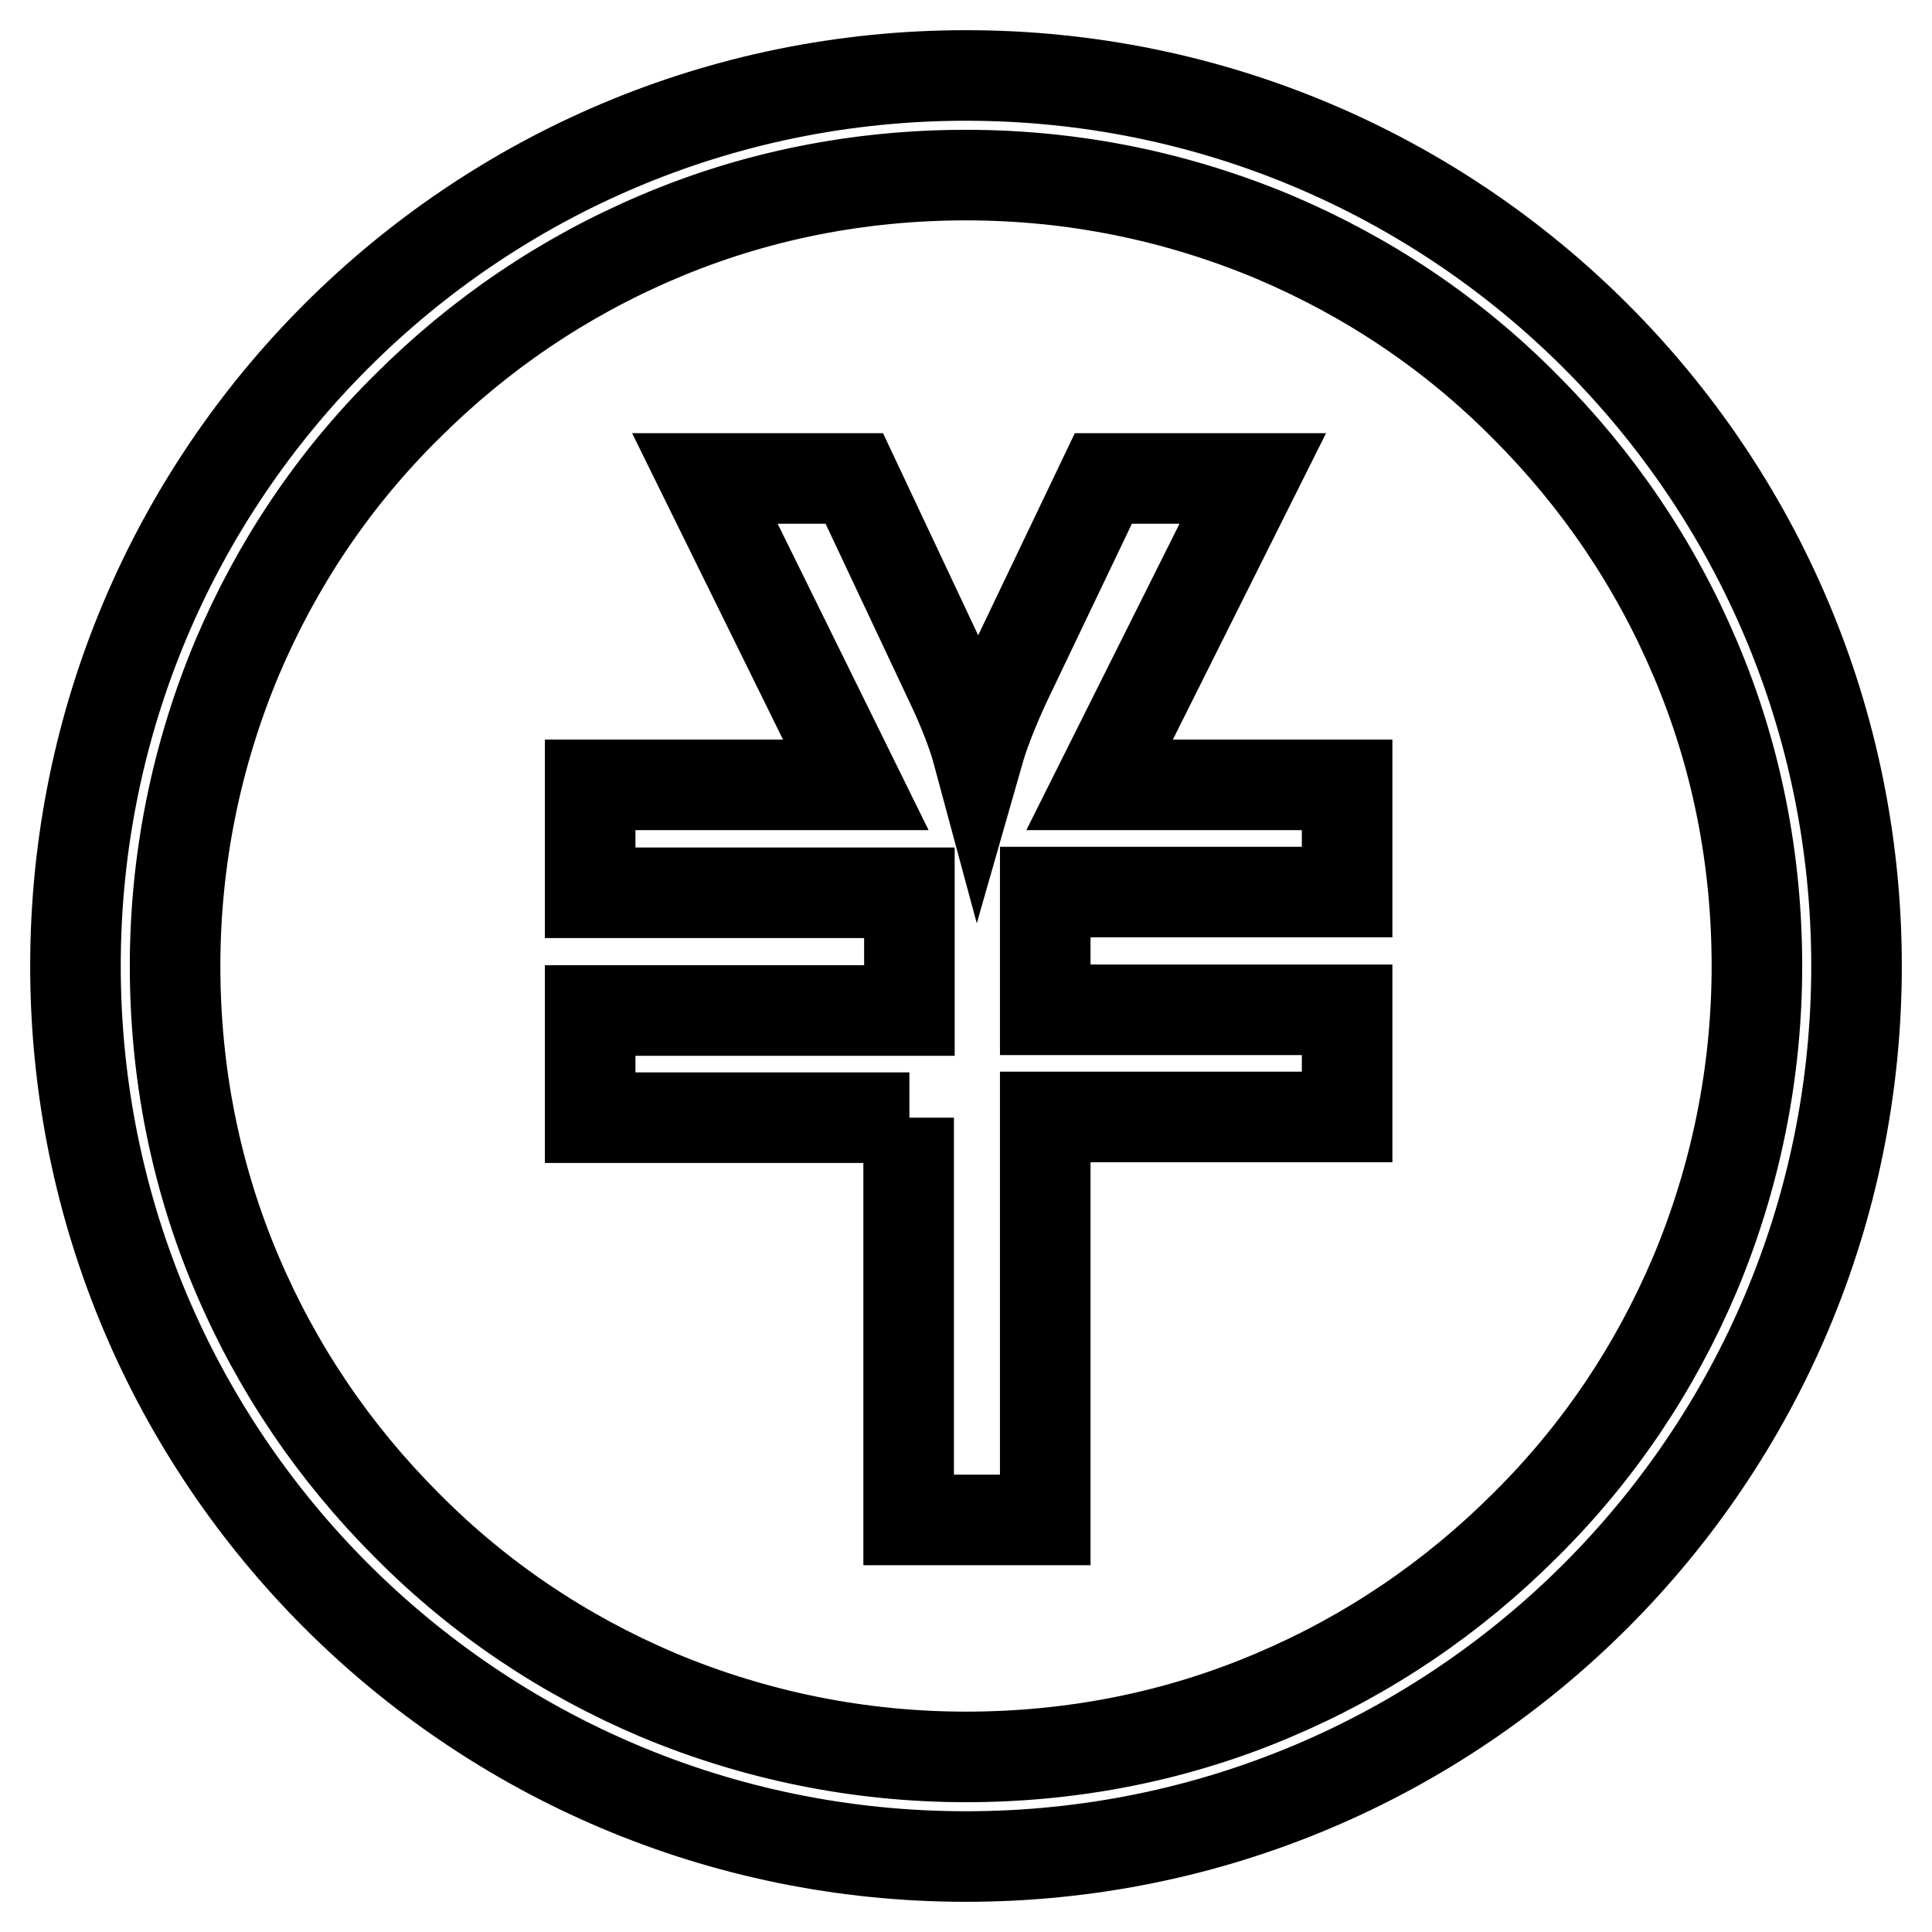 <?xml version="1.0" encoding="utf-8"?>
<!-- Svg Vector Icons : http://www.onlinewebfonts.com/icon -->
<!DOCTYPE svg PUBLIC "-//W3C//DTD SVG 1.1//EN" "http://www.w3.org/Graphics/SVG/1.1/DTD/svg11.dtd">
<svg version="1.1" xmlns="http://www.w3.org/2000/svg" xmlns:xlink="http://www.w3.org/1999/xlink" x="0px" y="0px" viewBox="0 0 256 256" enable-background="new 0 0 256 256" xml:space="preserve">
<g> <path stroke-width="12" fill-opacity="0" stroke="#000000"  d="M128,23.2c14.2,0,27.9,2.8,40.8,8.2c12.5,5.3,23.7,12.8,33.3,22.5c9.6,9.6,17.2,20.8,22.5,33.3 c5.5,12.9,8.2,26.7,8.2,40.8c0,14.1-2.8,27.9-8.2,40.8c-5.3,12.5-12.8,23.7-22.5,33.3c-9.6,9.6-20.8,17.2-33.3,22.5 c-12.9,5.5-26.7,8.2-40.8,8.2s-27.9-2.8-40.8-8.2c-12.5-5.3-23.7-12.8-33.3-22.5c-9.6-9.6-17.2-20.8-22.5-33.3 c-5.5-12.9-8.2-26.7-8.2-40.8c0-14.1,2.8-27.9,8.2-40.8c5.3-12.5,12.8-23.7,22.5-33.3c9.6-9.6,20.8-17.2,33.3-22.5 C100.1,25.9,113.9,23.2,128,23.2 M128,10C62.8,10,10,62.8,10,128s52.8,118,118,118c65.2,0,118-52.8,118-118S193.2,10,128,10z  M120.5,148.1H78.2v-14.2h42.3v-15.6H78.2V104h35.2l-20-40.6h19.8l12.9,27.4c1.6,3.4,2.8,6.5,3.5,9.1c0.8-2.8,2-5.8,3.5-9.1 l13.1-27.4H166l-20.3,40.6h32.8v14.2h-40v15.6h40v14.2h-40v53.4h-18.1V148.1z"/></g>
</svg>